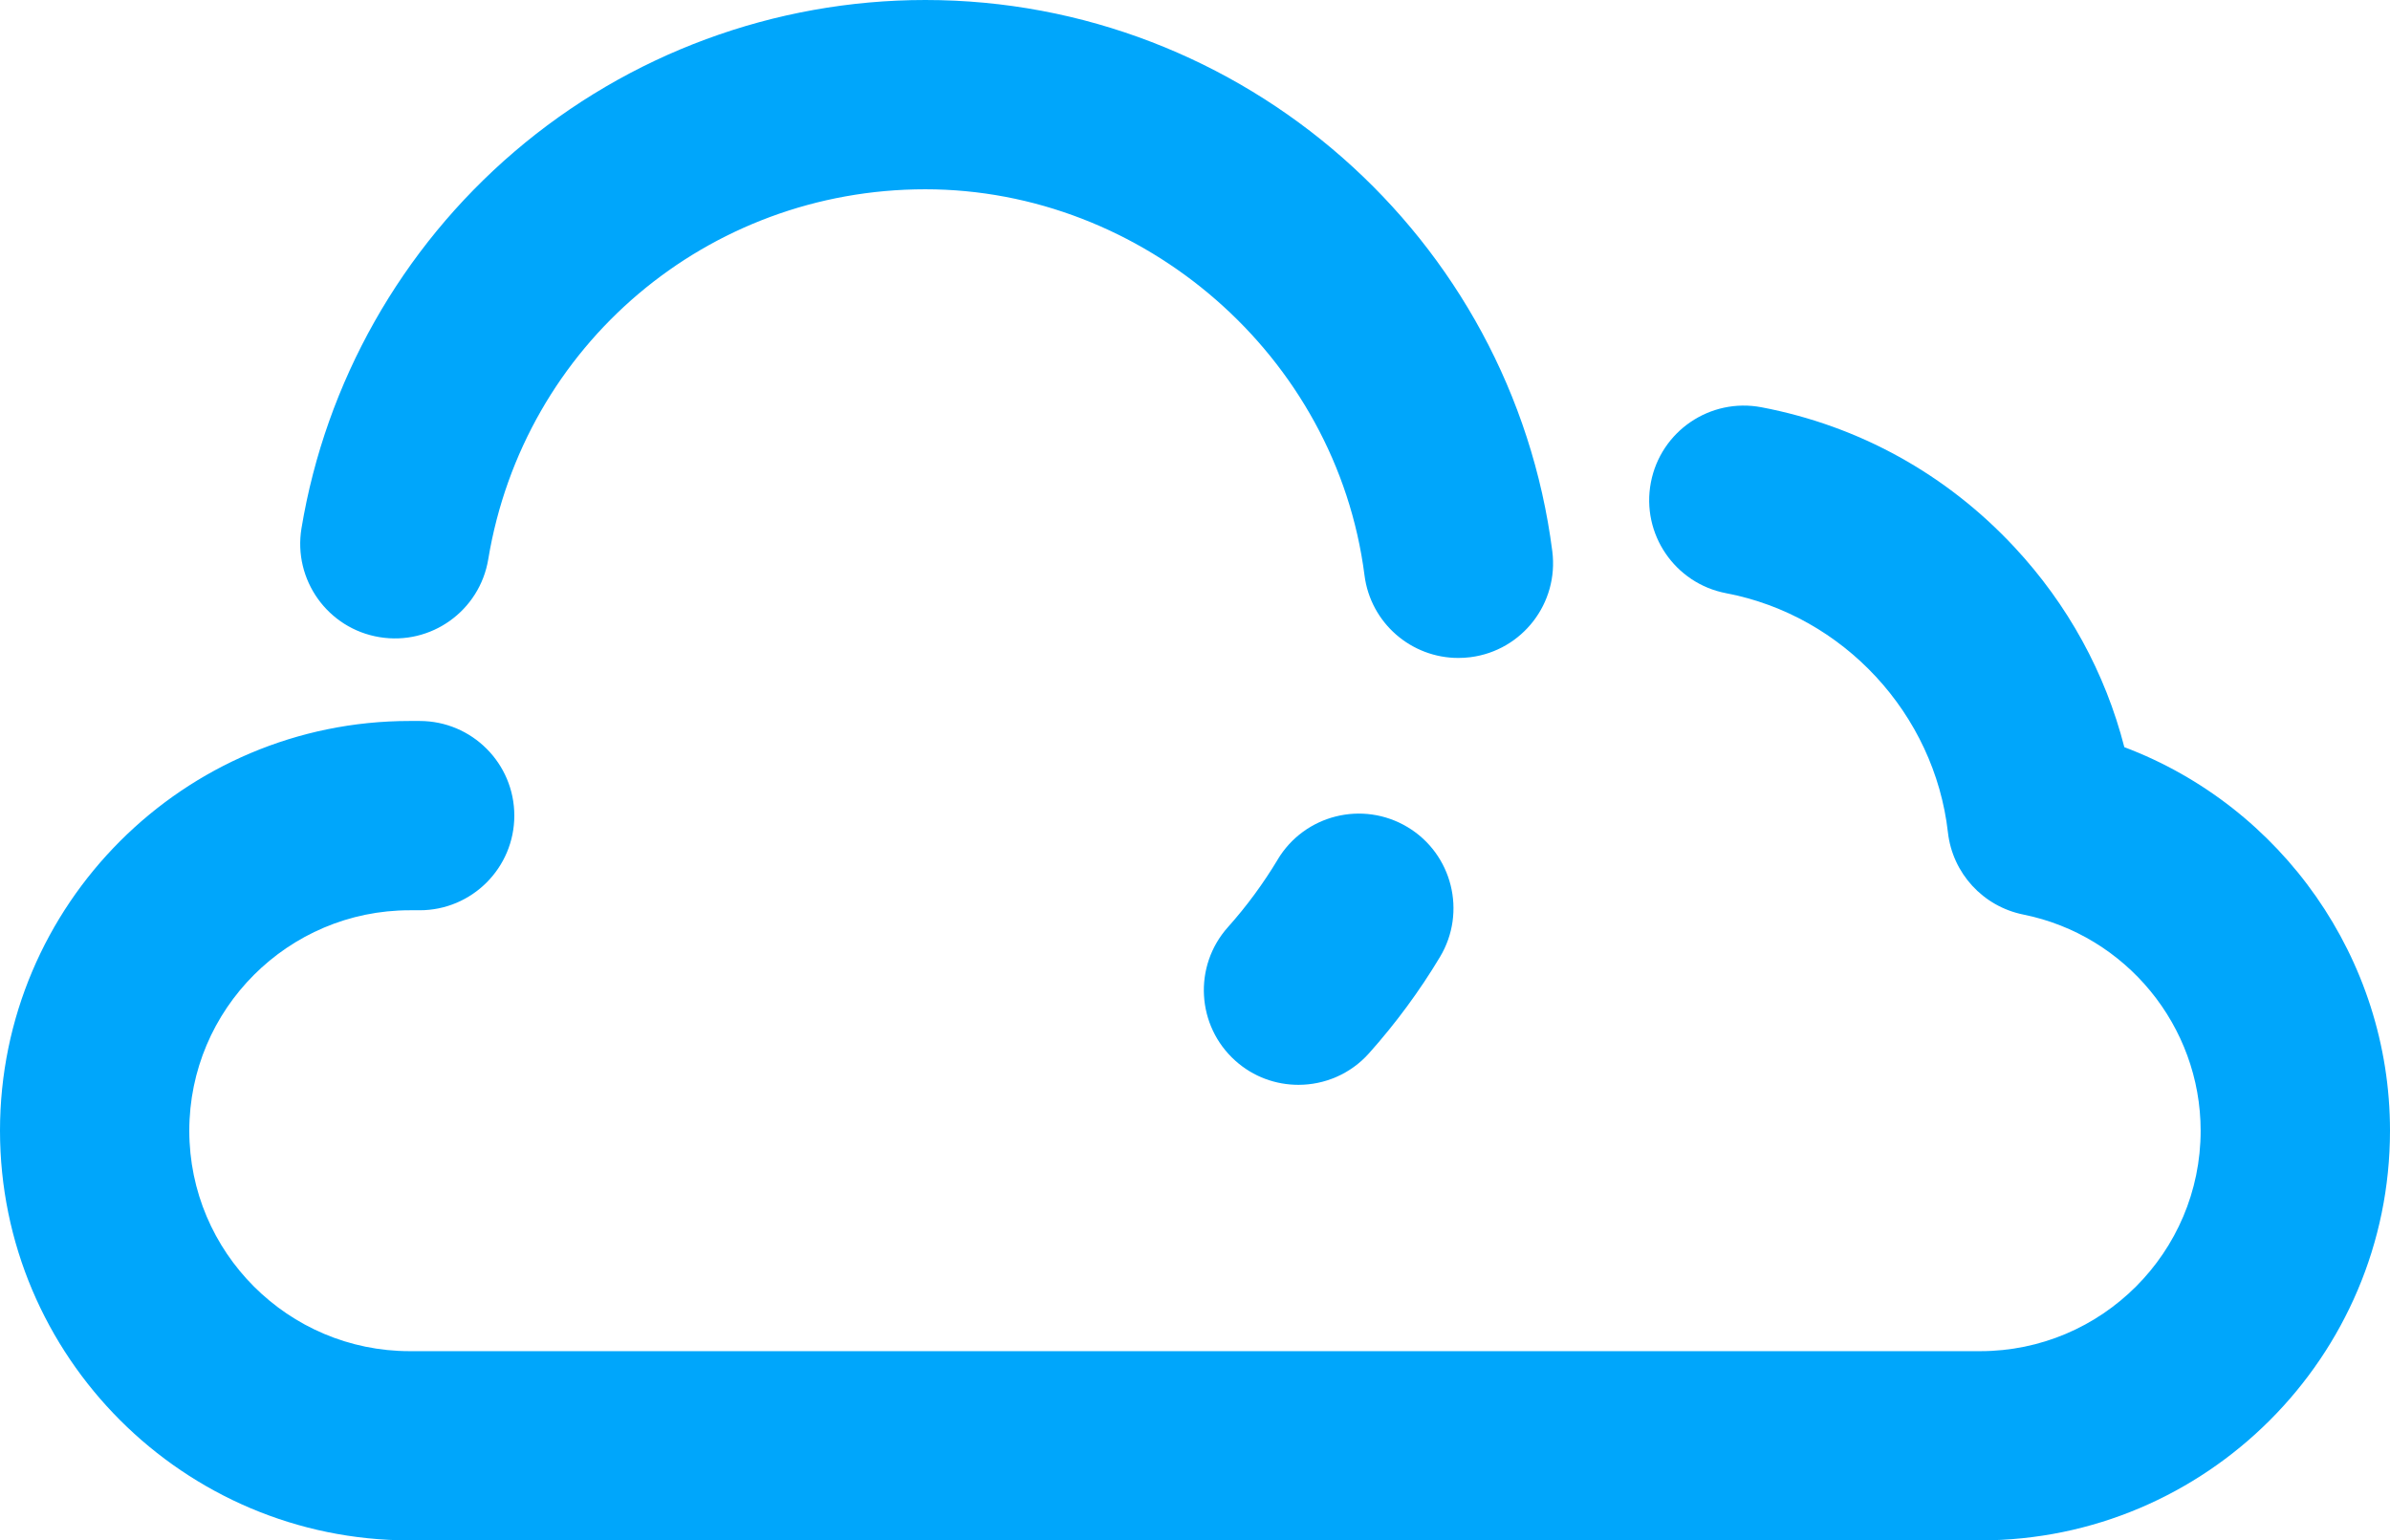 <?xml version="1.0" encoding="UTF-8"?><svg id="_レイヤー_2" xmlns="http://www.w3.org/2000/svg" viewBox="0 0 378.77 244.14"><defs><style>.cls-1{fill:#00a6fb;stroke-width:0px;}</style></defs><g id="contact"><path class="cls-1" d="m202.49,136.24c-2.28,3.79-4.93,7.4-7.89,10.71-5.52,6.18-4.98,15.66,1.19,21.18,2.86,2.56,6.43,3.81,9.99,3.81,4.12,0,8.23-1.69,11.19-5.01,4.21-4.72,8-9.85,11.24-15.26,4.26-7.1,1.96-16.32-5.14-20.58-7.11-4.26-16.32-1.96-20.58,5.14Z"/><path class="cls-1" d="m60.13,100.98c8.17,1.36,15.9-4.17,17.25-12.35,5.63-33.97,34.76-58.63,69.26-58.63s65.14,26.3,69.61,61.19c.97,7.57,7.42,13.09,14.86,13.09.63,0,1.28-.04,1.93-.12,8.22-1.05,14.02-8.57,12.97-16.79C239.62,37.56,196.9,0,146.64,0c-23.88,0-47.01,8.54-65.13,24.05-17.92,15.33-29.89,36.53-33.73,59.68-1.35,8.17,4.17,15.9,12.35,17.25Z"/><path class="cls-1" d="m336.67,118.43c-3.03-11.8-8.95-22.62-17.41-31.7-10.77-11.57-24.63-19.24-40.09-22.18-8.14-1.55-15.99,3.79-17.54,11.93-1.55,8.14,3.8,15.99,11.93,17.54,18.57,3.53,33.02,19.12,35.15,37.91.73,6.47,5.56,11.73,11.95,13.02,16.28,3.27,28.1,17.68,28.1,34.26,0,19.27-15.67,34.94-34.94,34.94H64.94c-19.27,0-34.94-15.67-34.94-34.94s15.67-34.94,34.94-34.94h1.57c8.28,0,15-6.72,15-15s-6.72-15-15-15h-1.57C29.13,114.26,0,143.39,0,179.2s29.13,64.94,64.94,64.94h248.89c35.81,0,64.94-29.13,64.94-64.94,0-27.27-17.19-51.38-42.1-60.78Z"/></g></svg>